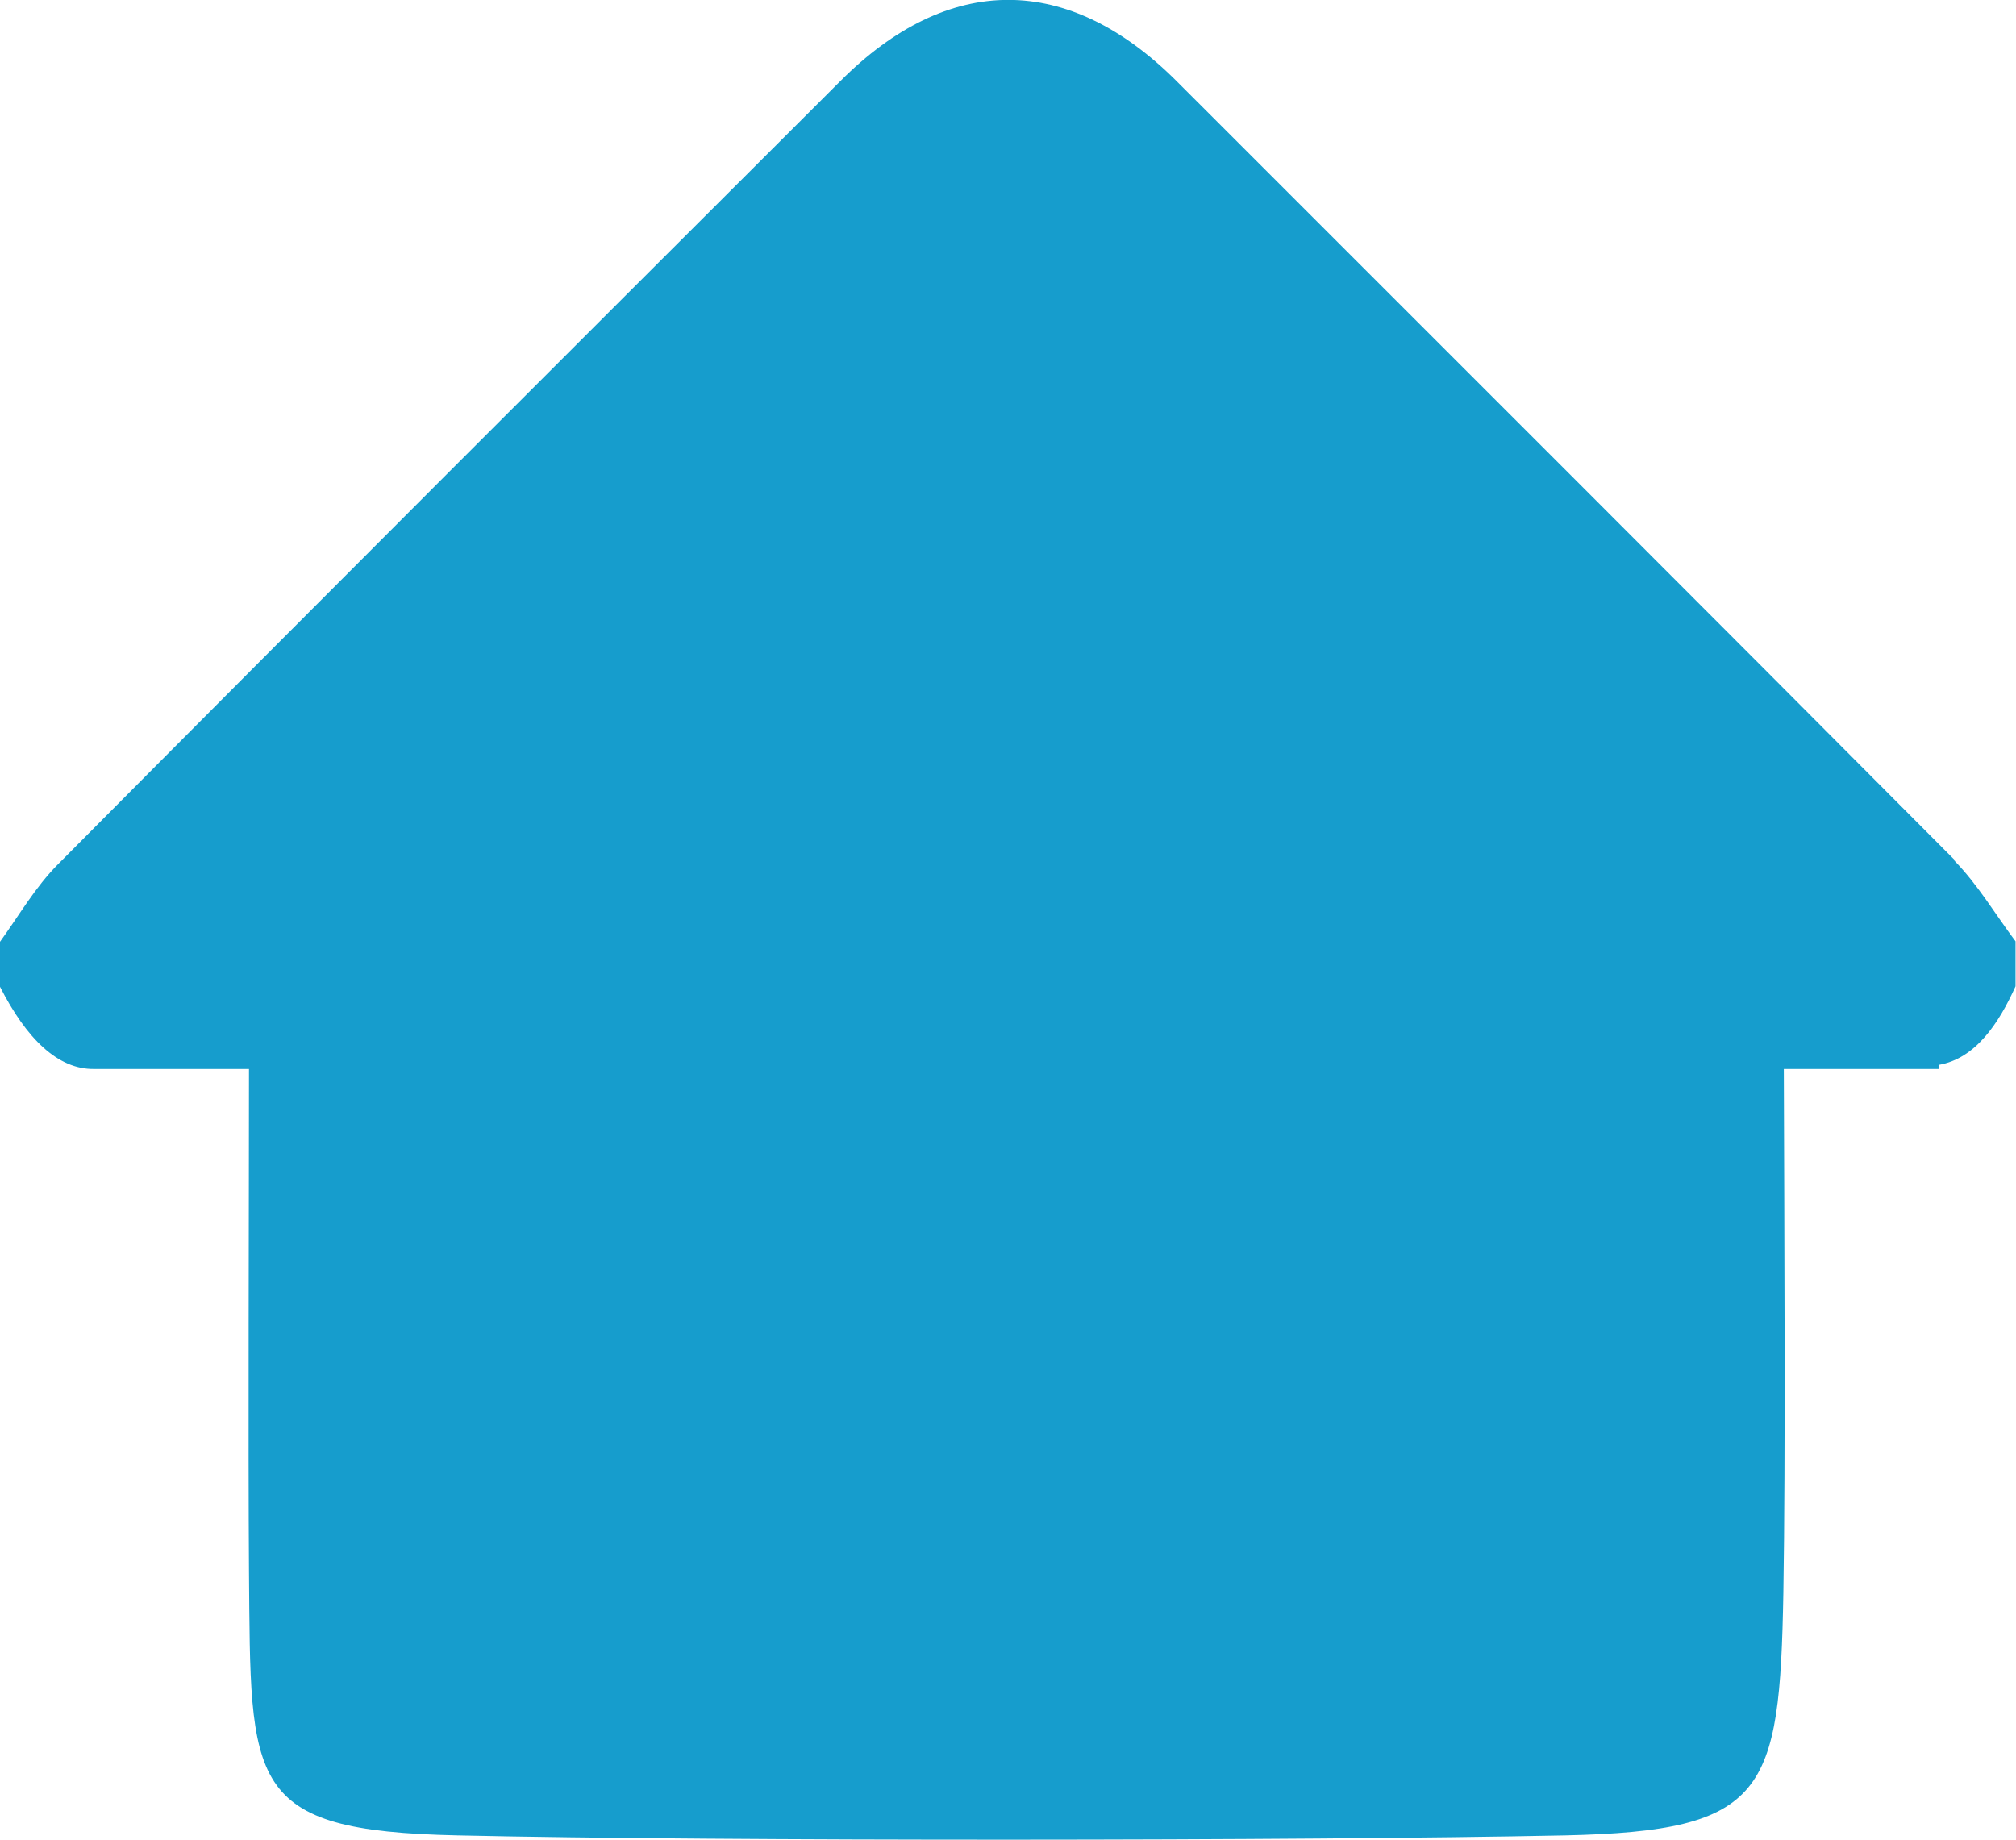 <svg xmlns="http://www.w3.org/2000/svg" id="Camada_2" data-name="Camada 2" viewBox="0 0 44.37 40.5"><defs><style> .cls-1 { fill: #169dcd; stroke-width: 0px; } </style></defs><g id="arte_sRGB" data-name="arte sRGB"><path class="cls-1" d="M43.03,18.94c-5.7-5.73-11.42-11.44-17.13-17.15-2.39-2.39-5.03-2.39-7.41,0C12.74,7.53,7,13.26,1.28,19.02c-.5.5-.86,1.13-1.28,1.71v.99c.58,1.14,1.27,1.82,2.07,1.81h0s3.41,0,3.41,0c0,2.8-.02,8.34,0,11.06.04,4.69-.09,5.71,4.59,5.81,5.77.13,18.6.12,24.38,0,4.41-.1,4.72-.92,4.8-5.34.05-2.93.02-8.06.01-11.53h3.41v-.09c.81-.14,1.32-.91,1.69-1.73v-.99c-.45-.6-.83-1.25-1.35-1.78Z"></path></g></svg>